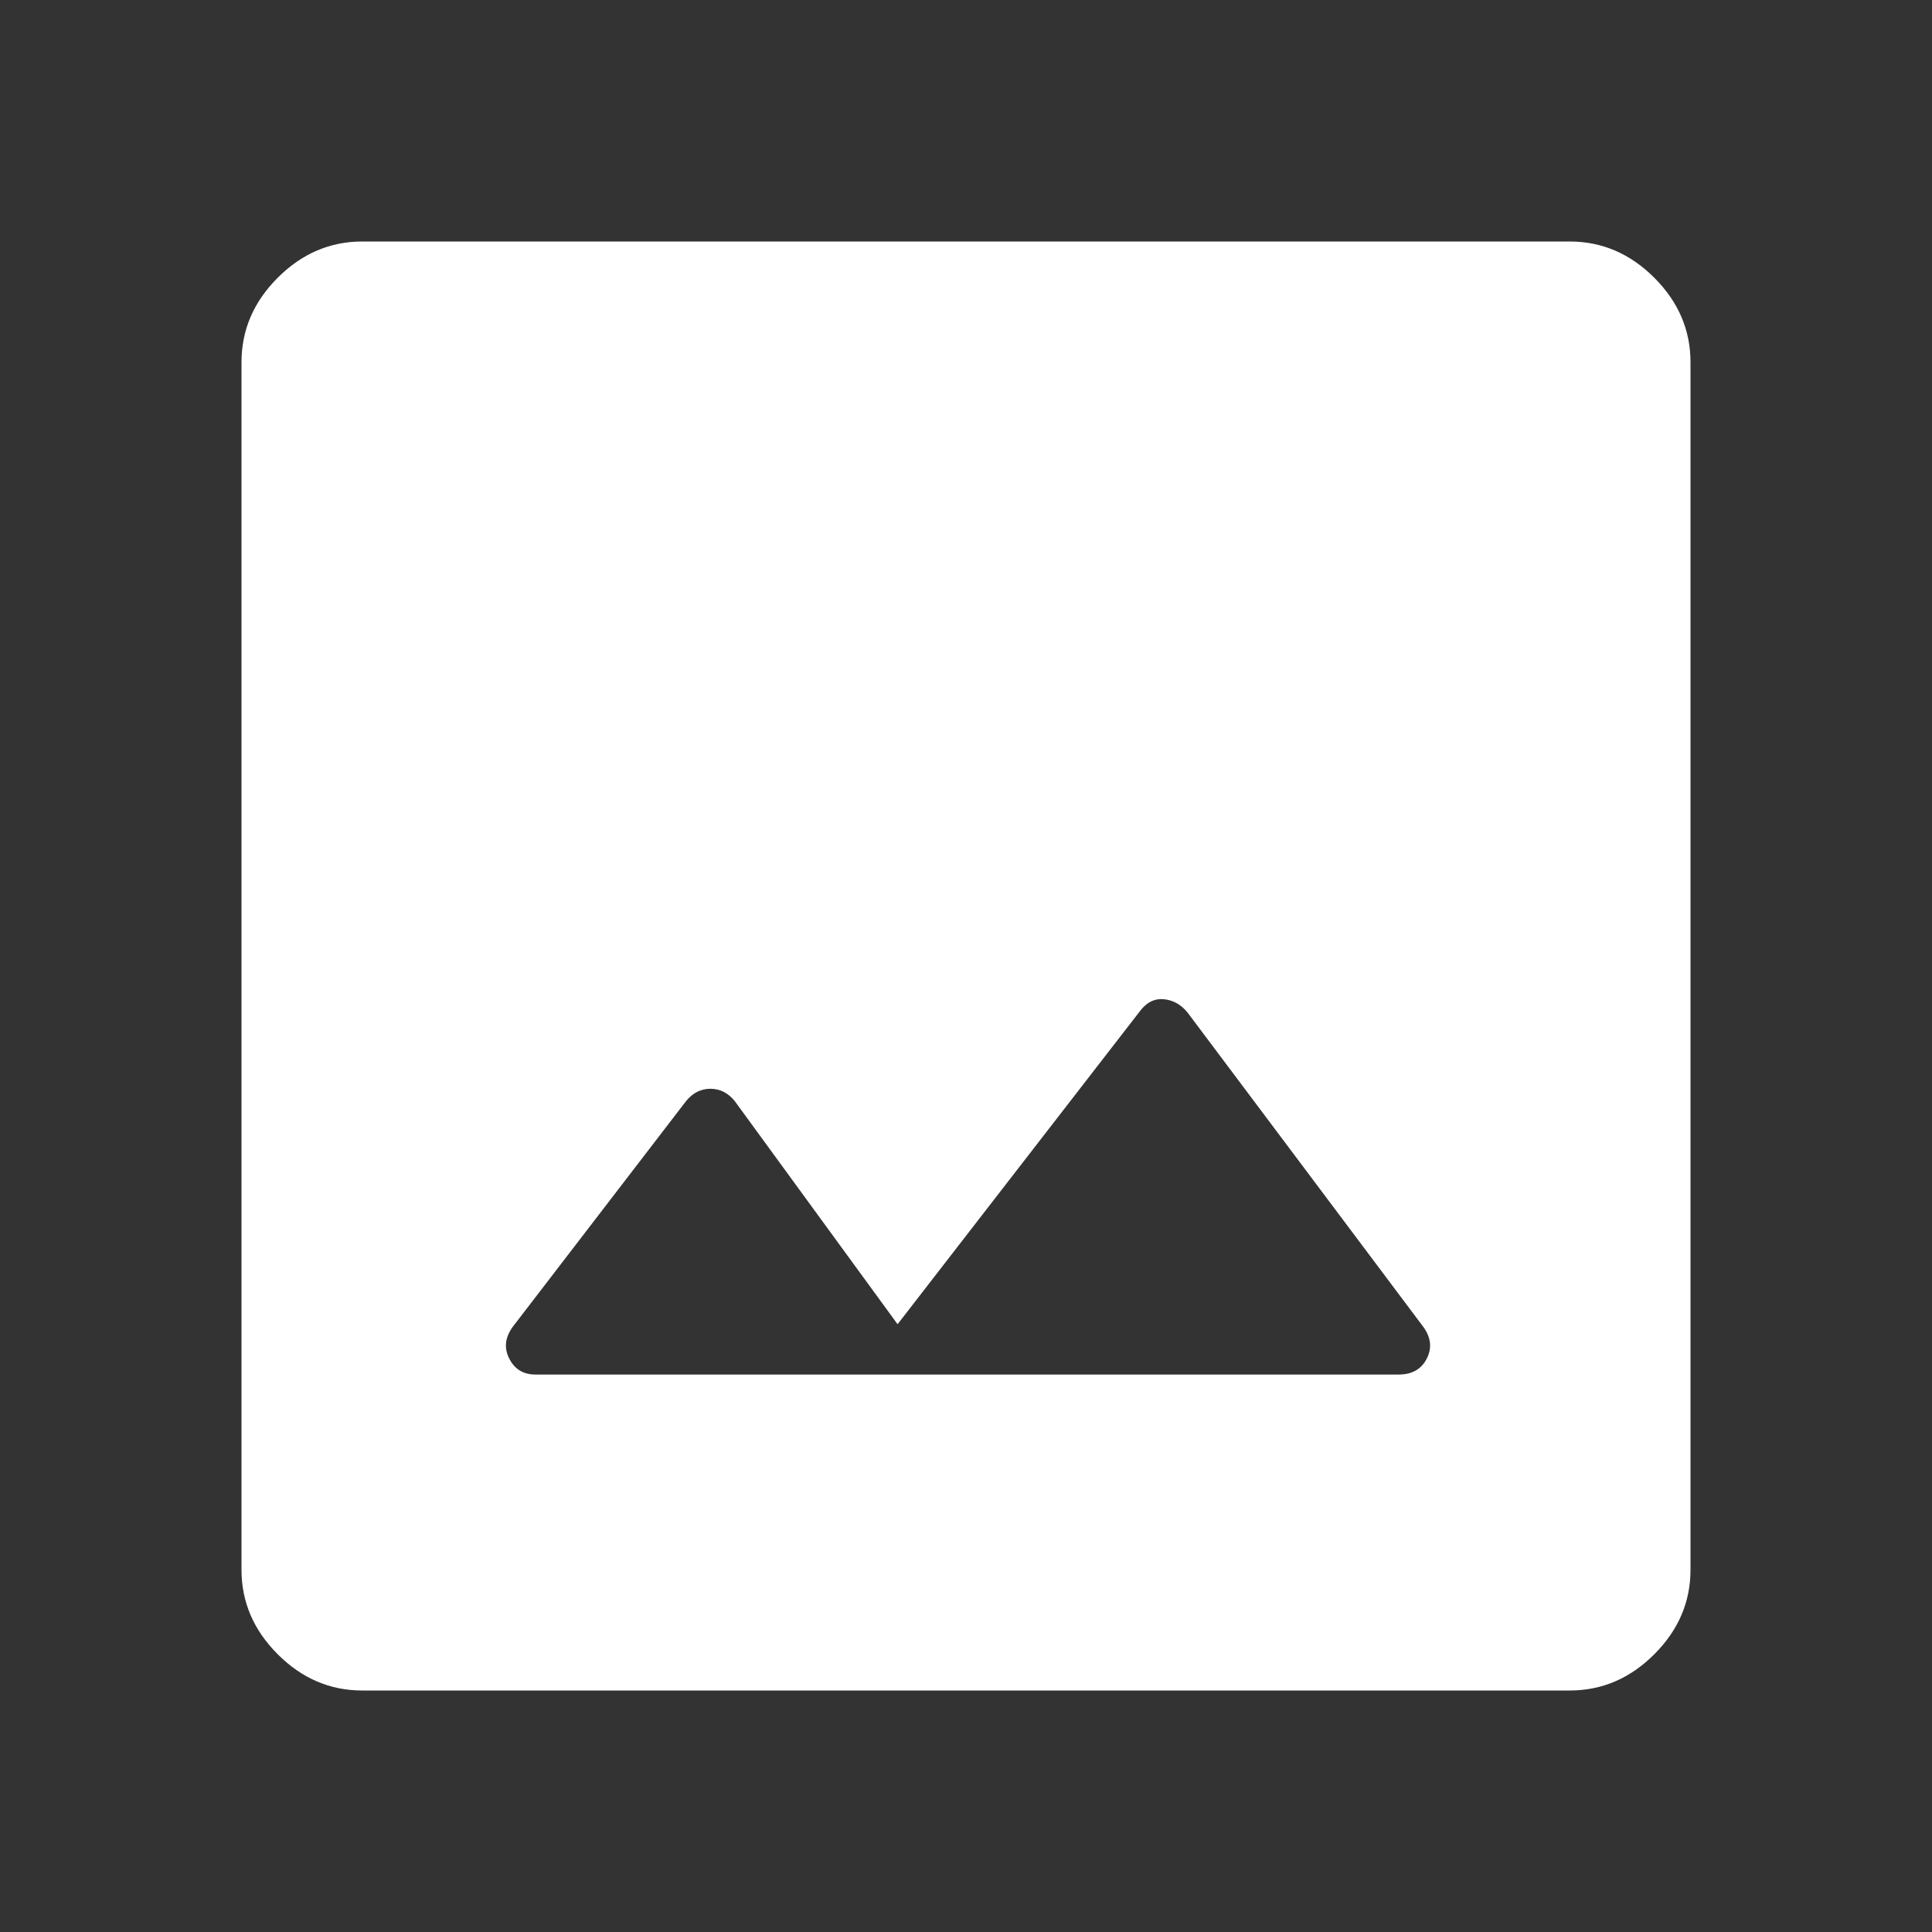 <svg width="24" height="24" viewBox="0 0 24 24" fill="none" xmlns="http://www.w3.org/2000/svg">
<rect x="0" y="0" width="24" height="24" fill="#333333" stroke="none"/>
<path d="M6.65 17.075H17.375C17.542 17.075 17.658 17.008 17.725 16.875C17.792 16.742 17.775 16.608 17.675 16.475L14.75 12.575C14.667 12.475 14.567 12.421 14.45 12.412C14.333 12.404 14.233 12.458 14.15 12.575L11.15 16.45L9.125 13.675C9.042 13.575 8.942 13.525 8.825 13.525C8.708 13.525 8.608 13.575 8.525 13.675L6.375 16.475C6.275 16.608 6.258 16.742 6.325 16.875C6.392 17.008 6.5 17.075 6.65 17.075ZM4.5 21C4.1 21 3.75 20.85 3.45 20.55C3.15 20.25 3 19.9 3 19.5V4.5C3 4.1 3.15 3.75 3.45 3.45C3.75 3.15 4.1 3 4.5 3H19.5C19.9 3 20.25 3.15 20.55 3.45C20.85 3.75 21 4.1 21 4.5V19.5C21 19.9 20.85 20.25 20.55 20.55C20.25 20.85 19.9 21 19.5 21H4.5Z" fill="#FFF"/>
</svg>
